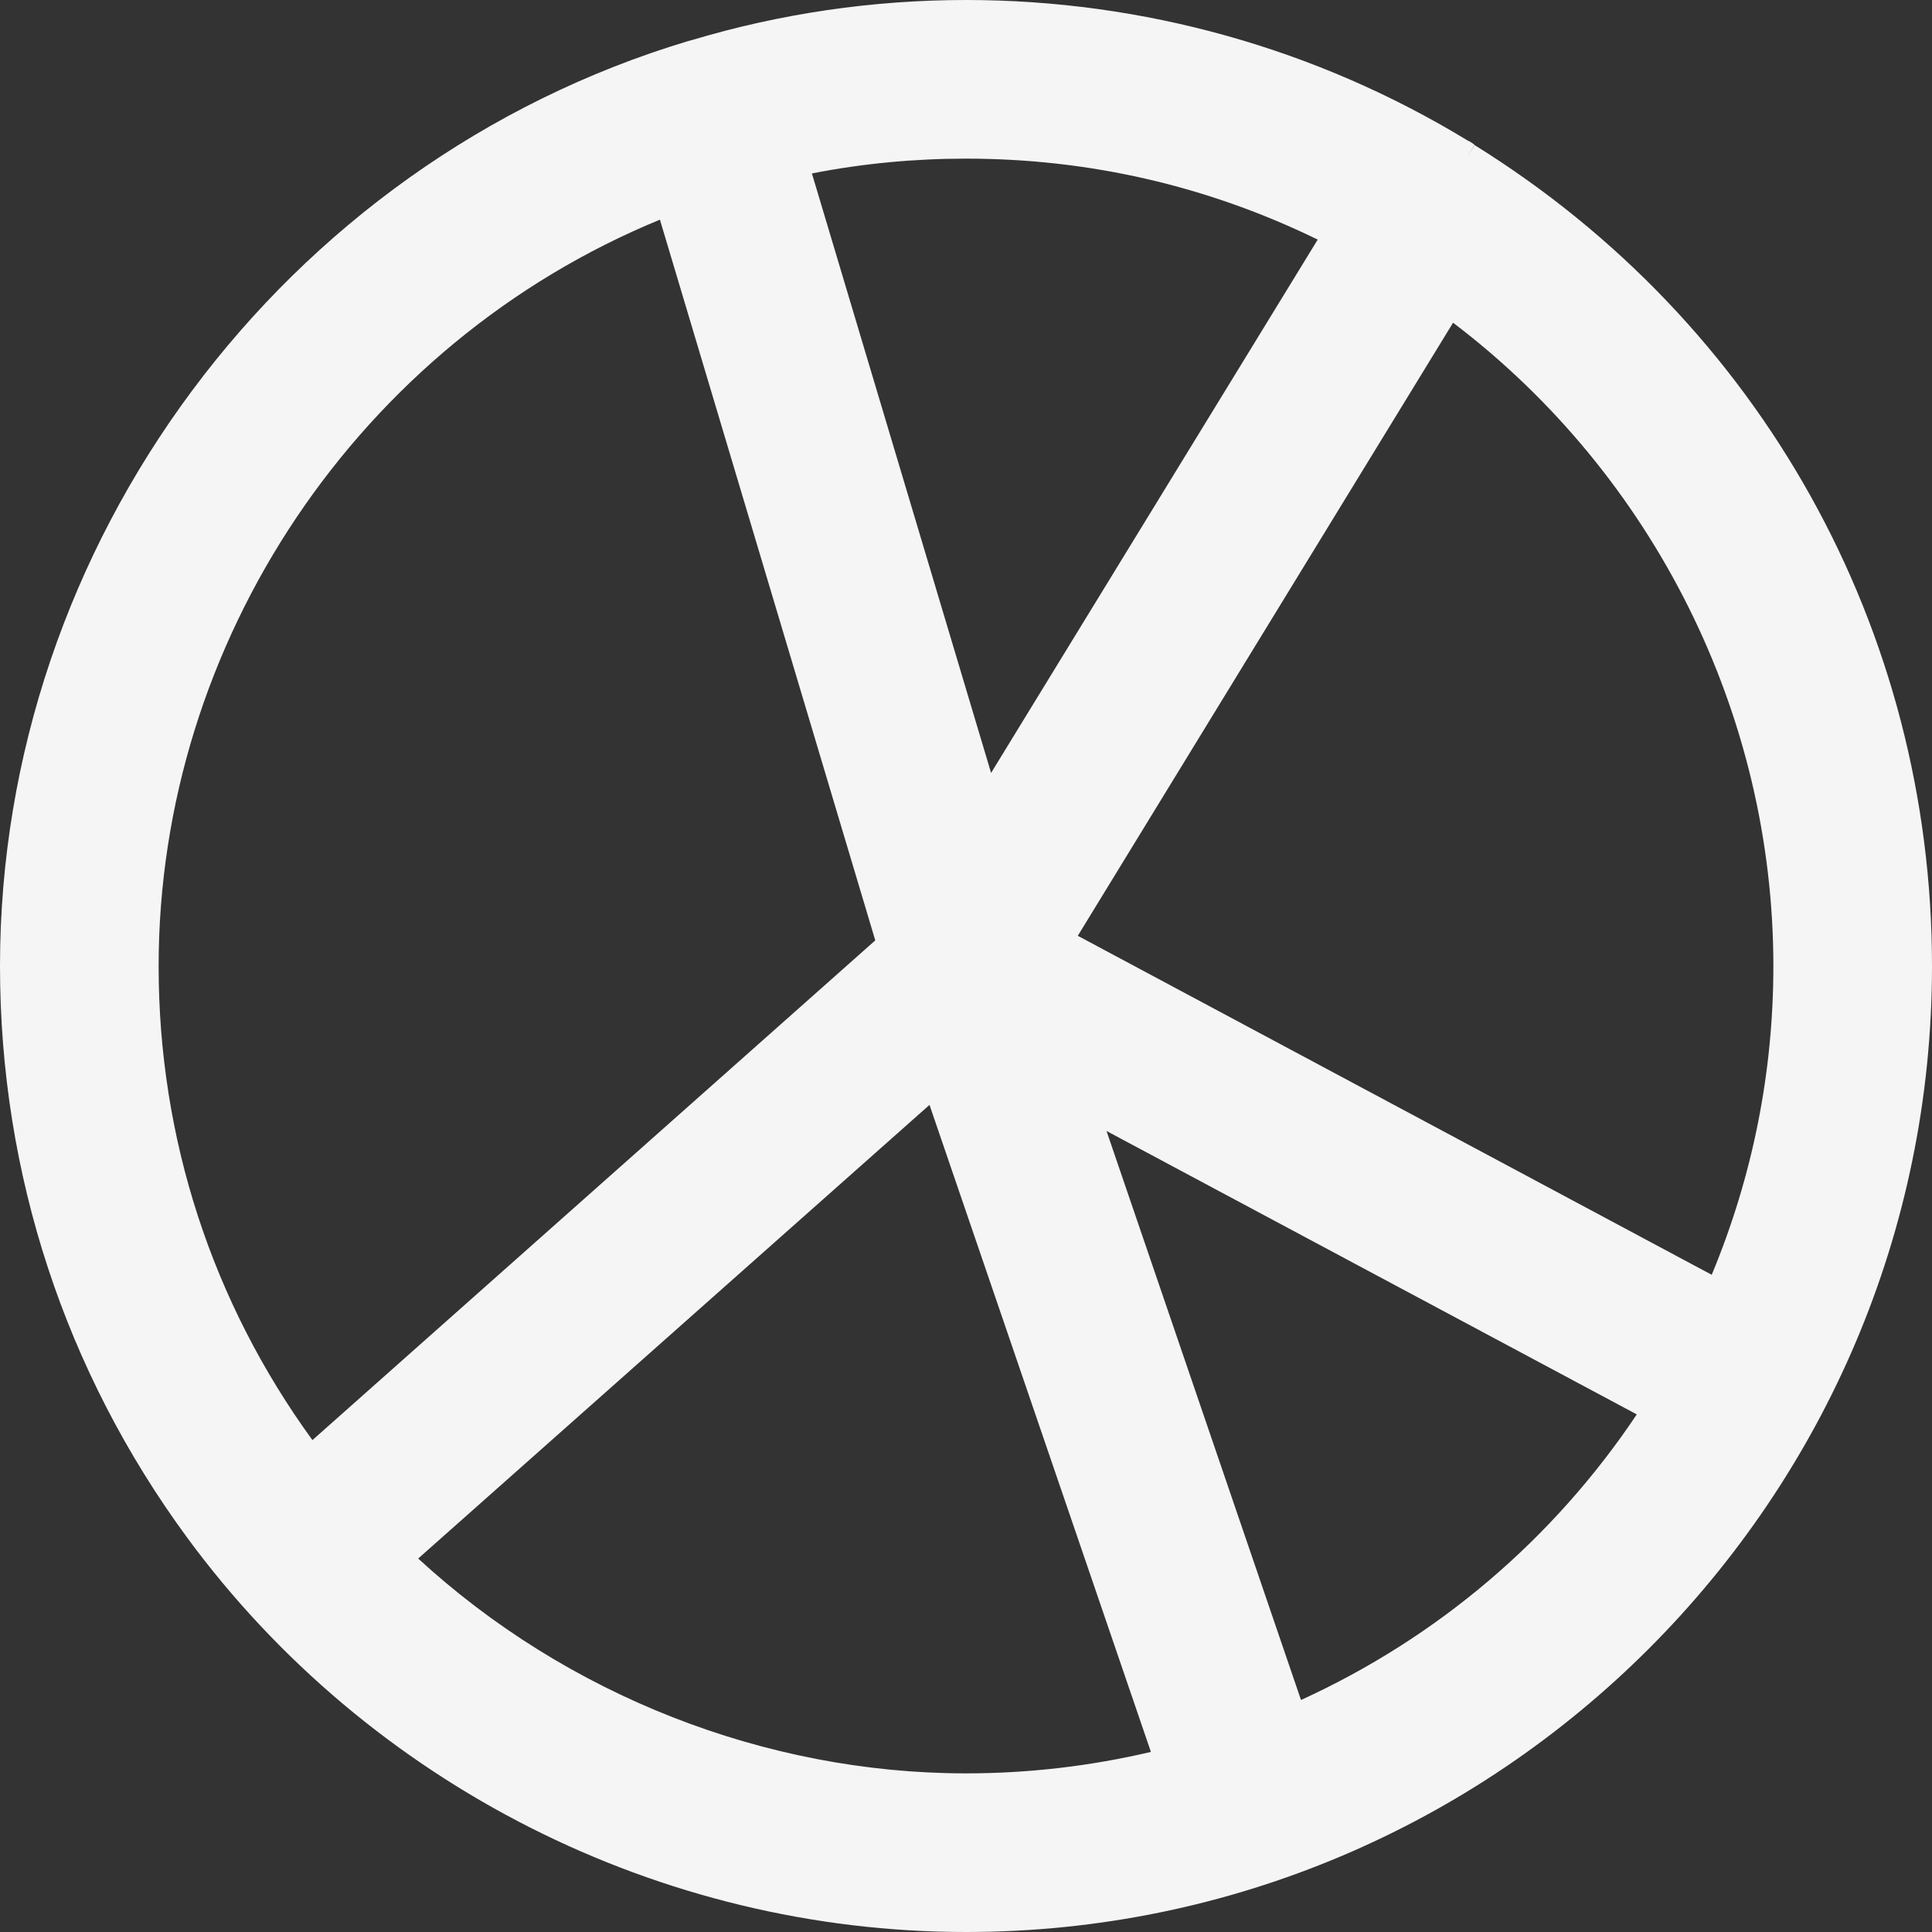 <svg width="66" height="66" viewBox="0 0 66 66" fill="none" xmlns="http://www.w3.org/2000/svg">
<rect x="0" y="0" width="66" height="66" fill="#333333" stroke="none"/>
<path d="M50.372 4.955L50.104 5.388L50.372 4.944L50.238 4.851C50.238 4.851 50.166 4.81 50.135 4.8C44.984 1.662 39.059 0 33 0C29.821 0 26.662 0.464 23.658 1.363L23.504 1.404C9.662 5.564 0 18.559 0 33C0 40.091 2.219 46.852 6.41 52.55C12.614 60.973 22.554 66 33 66C51.198 66 66 51.198 66 33C66 21.522 60.158 11.034 50.372 4.955ZM60.581 33C60.581 36.644 59.869 40.195 58.475 43.549L36.819 31.968L49.639 11.024C56.504 16.237 60.581 24.412 60.581 33ZM44.447 58.083L37.8 38.636L55.915 48.318C53.056 52.592 49.103 55.946 44.447 58.073V58.083ZM31.751 37.738L39.317 59.848C37.253 60.333 35.137 60.581 33 60.581C26.146 60.581 19.354 57.907 14.286 53.242L31.761 37.738H31.751ZM33 5.419C37.201 5.419 41.247 6.348 45.015 8.185L33.857 26.404L27.736 5.925C29.47 5.584 31.245 5.419 33 5.419ZM29.903 32.123L10.673 49.196C7.236 44.468 5.419 38.873 5.419 33.01C5.419 21.904 12.273 11.726 22.544 7.504L29.903 32.133V32.123Z" fill="#F5F5F5"/>
</svg>
